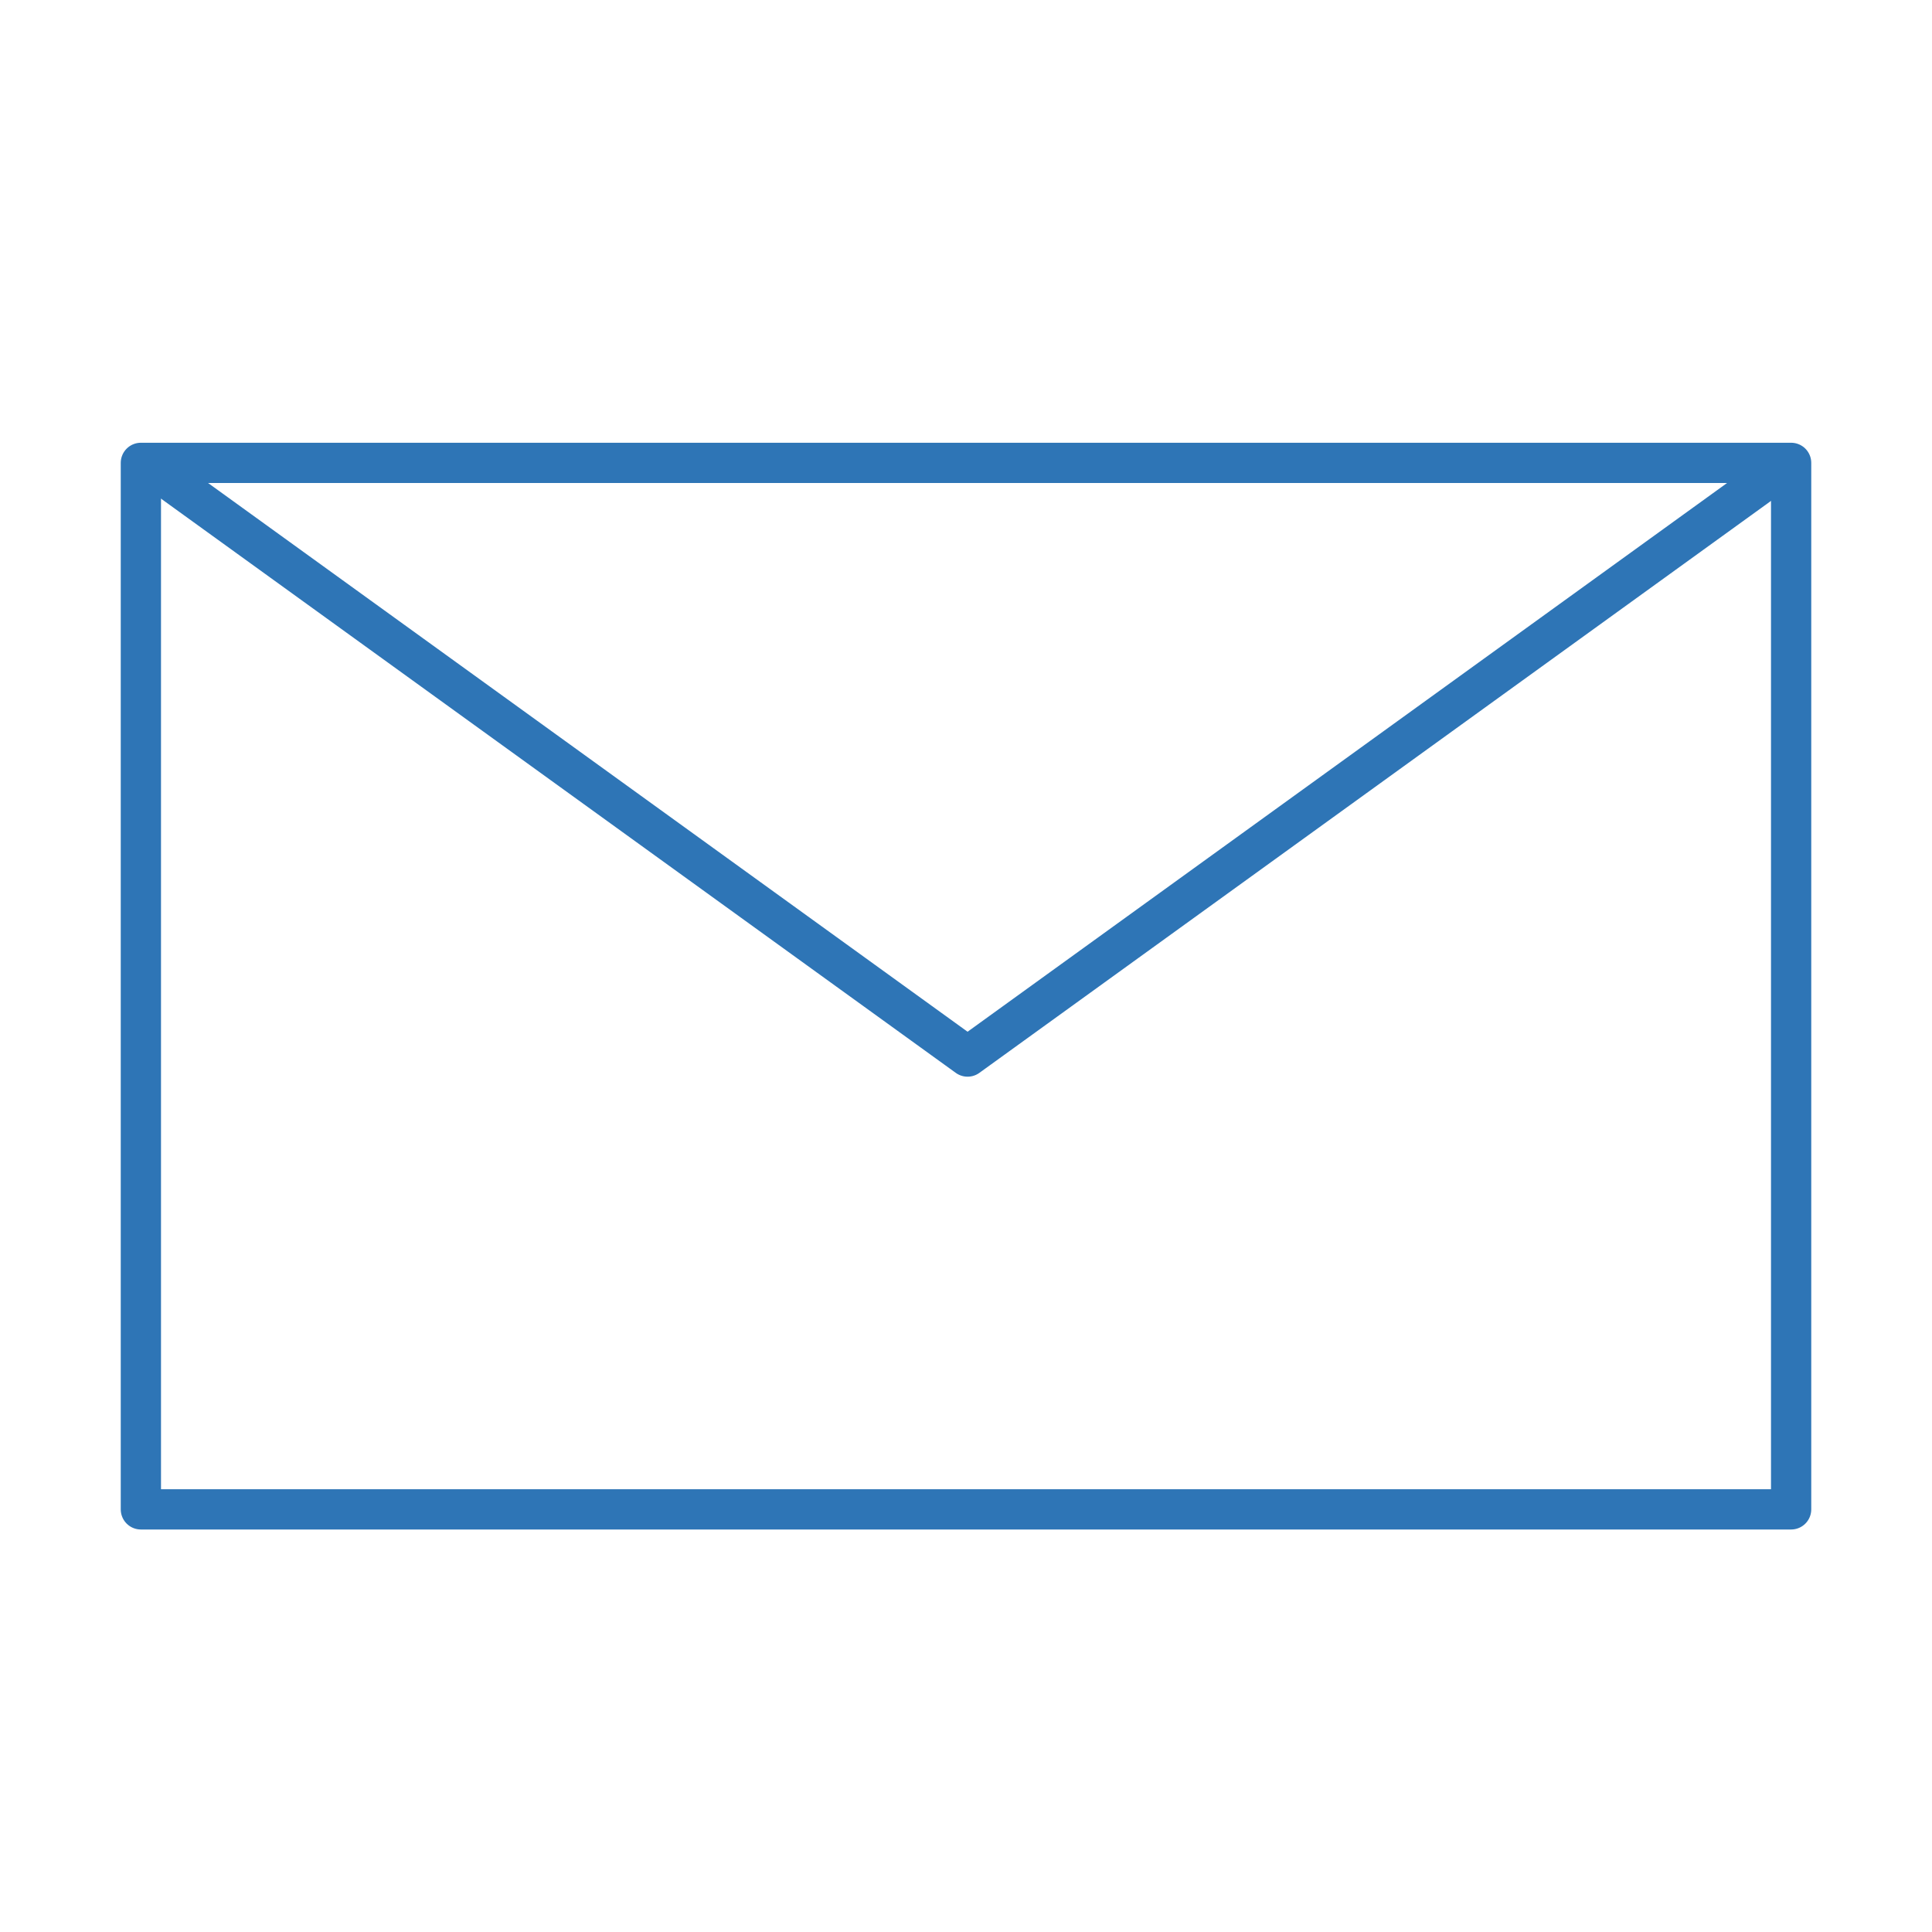 <svg version="1.1" xmlns="http://www.w3.org/2000/svg" xmlns:xlink="http://www.w3.org/1999/xlink" width="48px" height="48px" viewBox="0 0 48 48">
	<rect x="3.5" y="11.5" fill="none" stroke="#2e75b6" stroke-linejoin="round" stroke-miterlimit="10" width="41" height="26"/>
	<polyline fill="none" stroke="#2e75b6" stroke-linejoin="round" stroke-miterlimit="10" points="3.553,11.449 24.039,26.25 44.525,11.449"/>
</svg>

